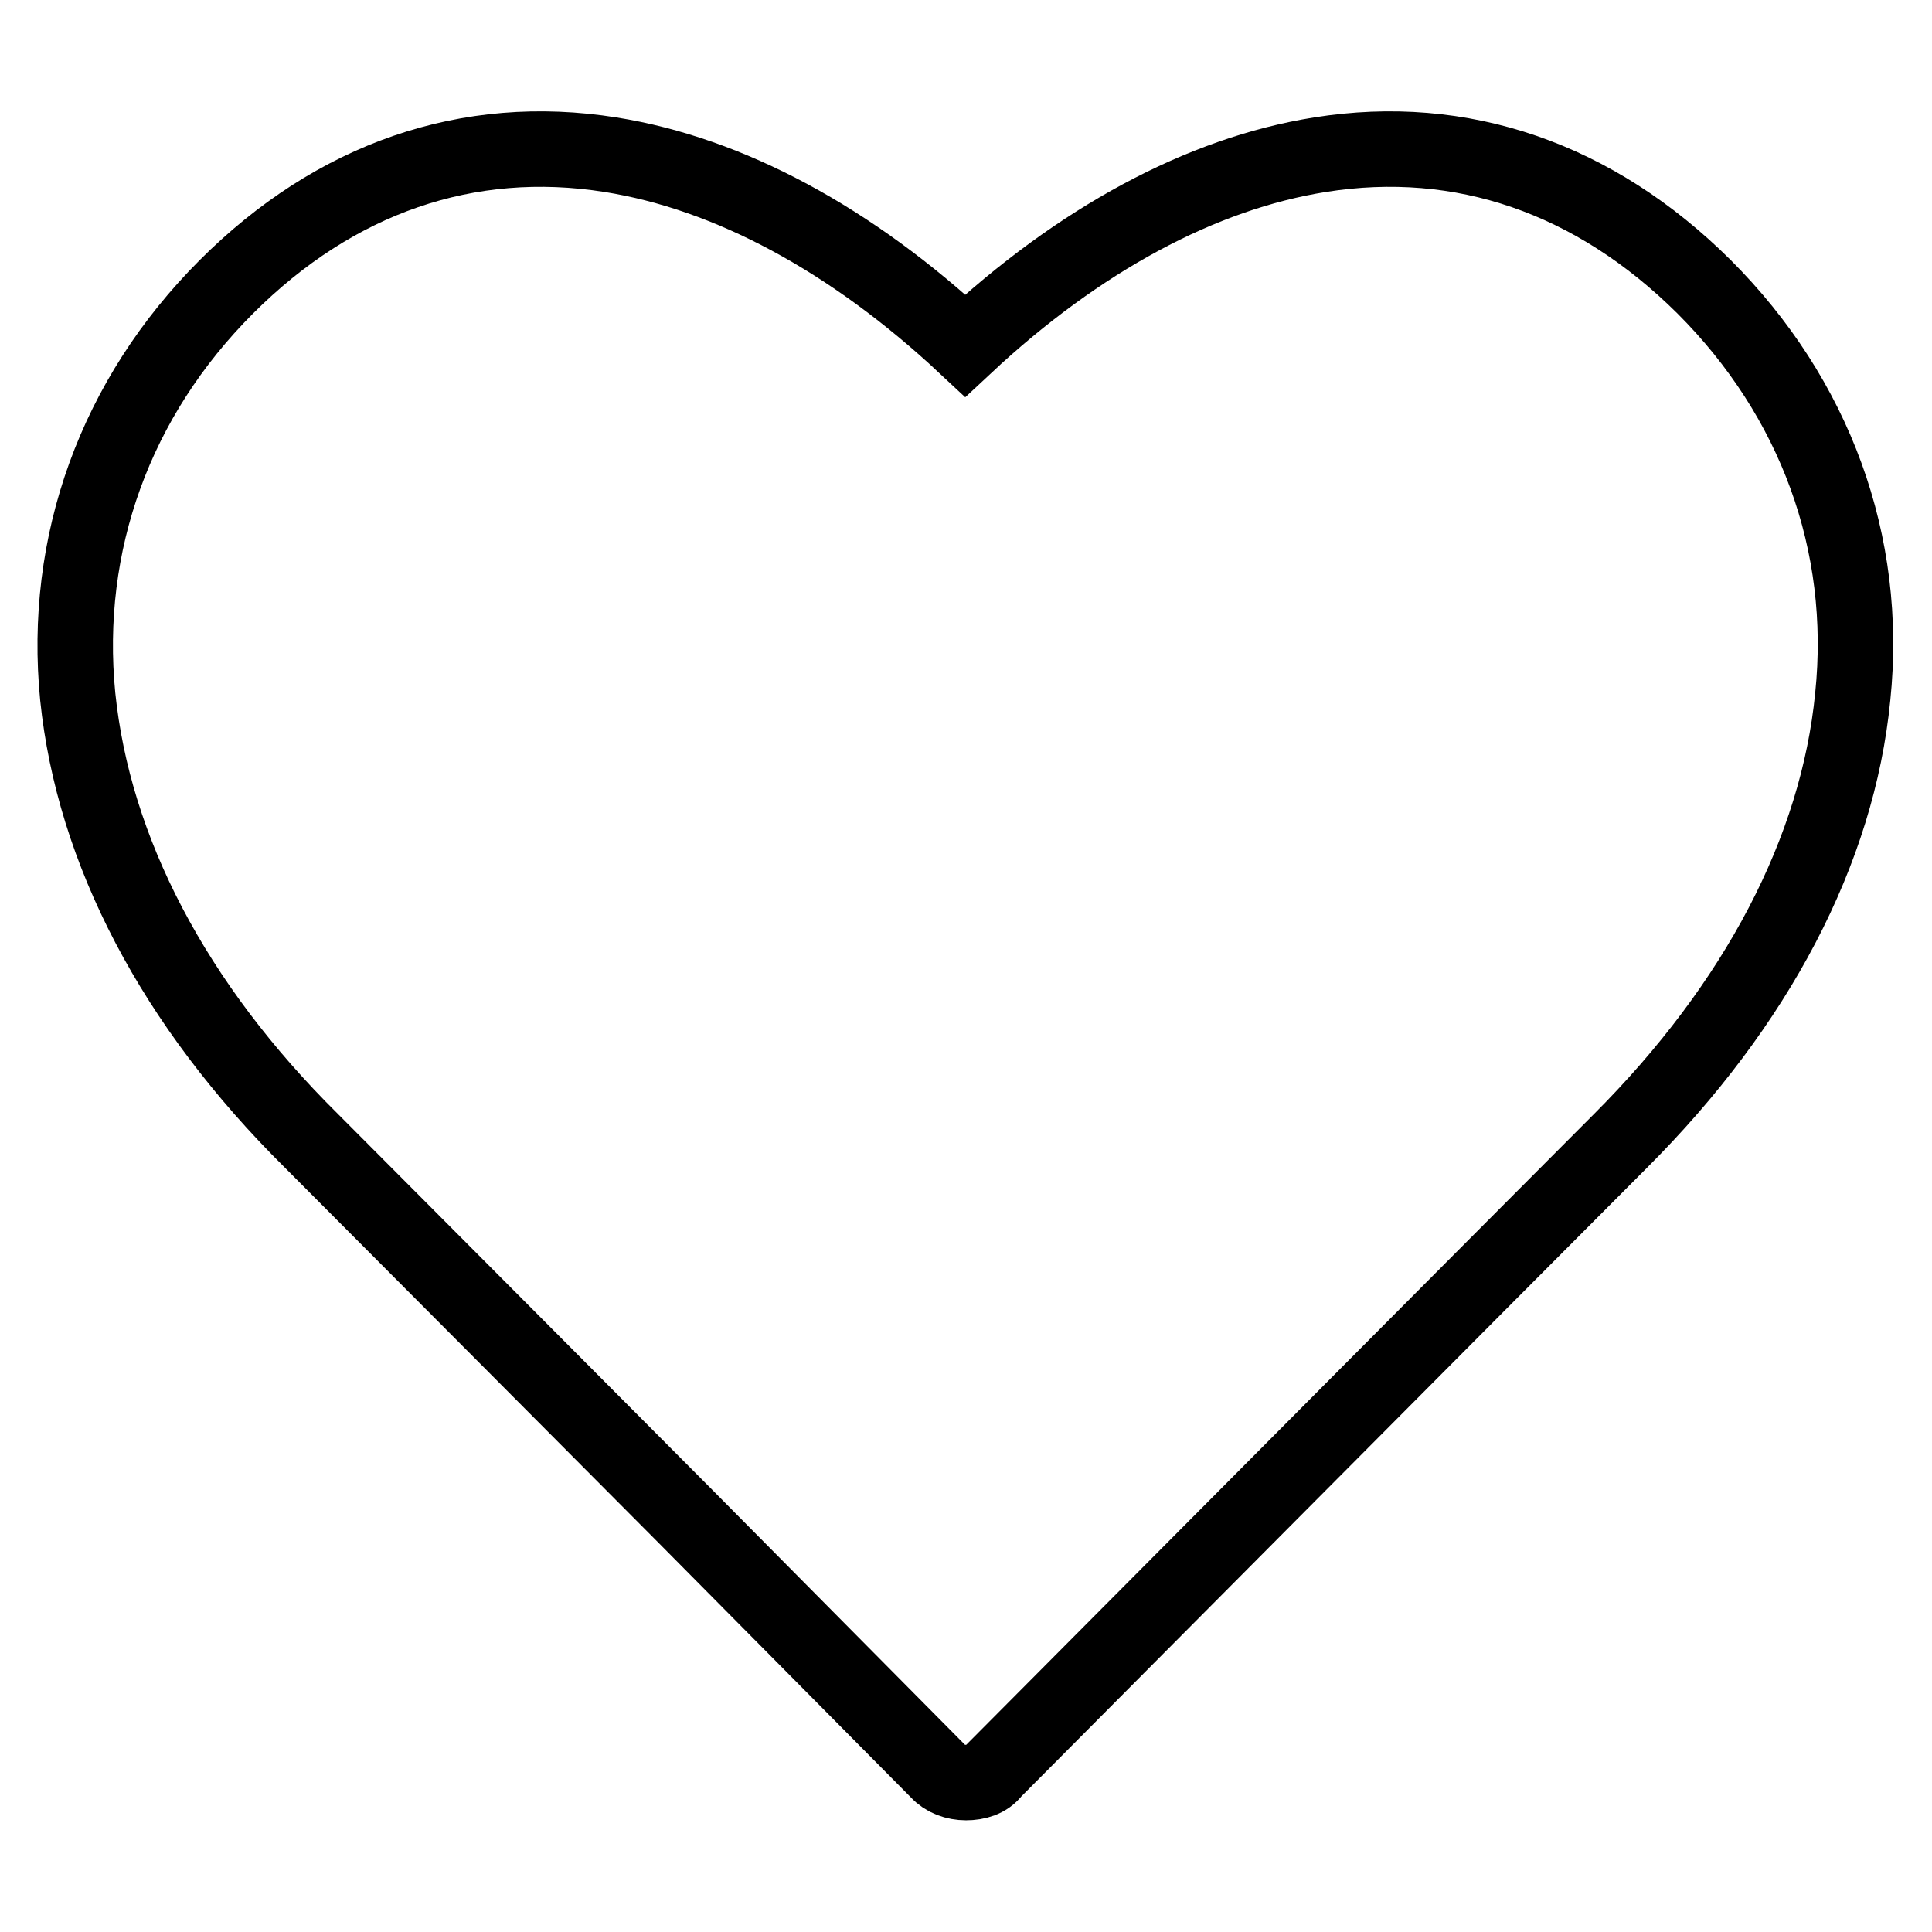 <?xml version="1.0" encoding="utf-8"?>
<!-- Svg Vector Icons : http://www.onlinewebfonts.com/icon -->
<!DOCTYPE svg PUBLIC "-//W3C//DTD SVG 1.1//EN" "http://www.w3.org/Graphics/SVG/1.1/DTD/svg11.dtd">
<svg version="1.1" xmlns="http://www.w3.org/2000/svg" xmlns:xlink="http://www.w3.org/1999/xlink" x="0px" y="0px" viewBox="0 0 256 256" enable-background="new 0 0 256 256" xml:space="preserve">
<g> <path stroke-width="10" fill-opacity="0" stroke="#000000"  d="M128,236.2C128,236.2,128,236.2,128,236.2c-1.4,0-2.8-0.5-3.7-1.5l-33.4-33.7c-0.4-0.4-43.5-43.7-49.6-49.8 C23,133.1,12.4,112.7,10.3,92.3c-2-20.3,5-39.6,19.7-54.3c14.4-14.4,32-20.5,50.9-17.5c15.7,2.5,31.9,11.2,47,25.3 c15.1-14.1,31.3-22.8,47-25.3c18.8-3,36.4,3.1,50.9,17.5c14.7,14.7,21.8,34,19.7,54.3c-2,20.4-12.7,40.8-30.8,58.9 c-13.5,13.5-82.4,82.8-83.1,83.5C130.8,235.8,129.4,236.2,128,236.2z"/></g>
</svg>